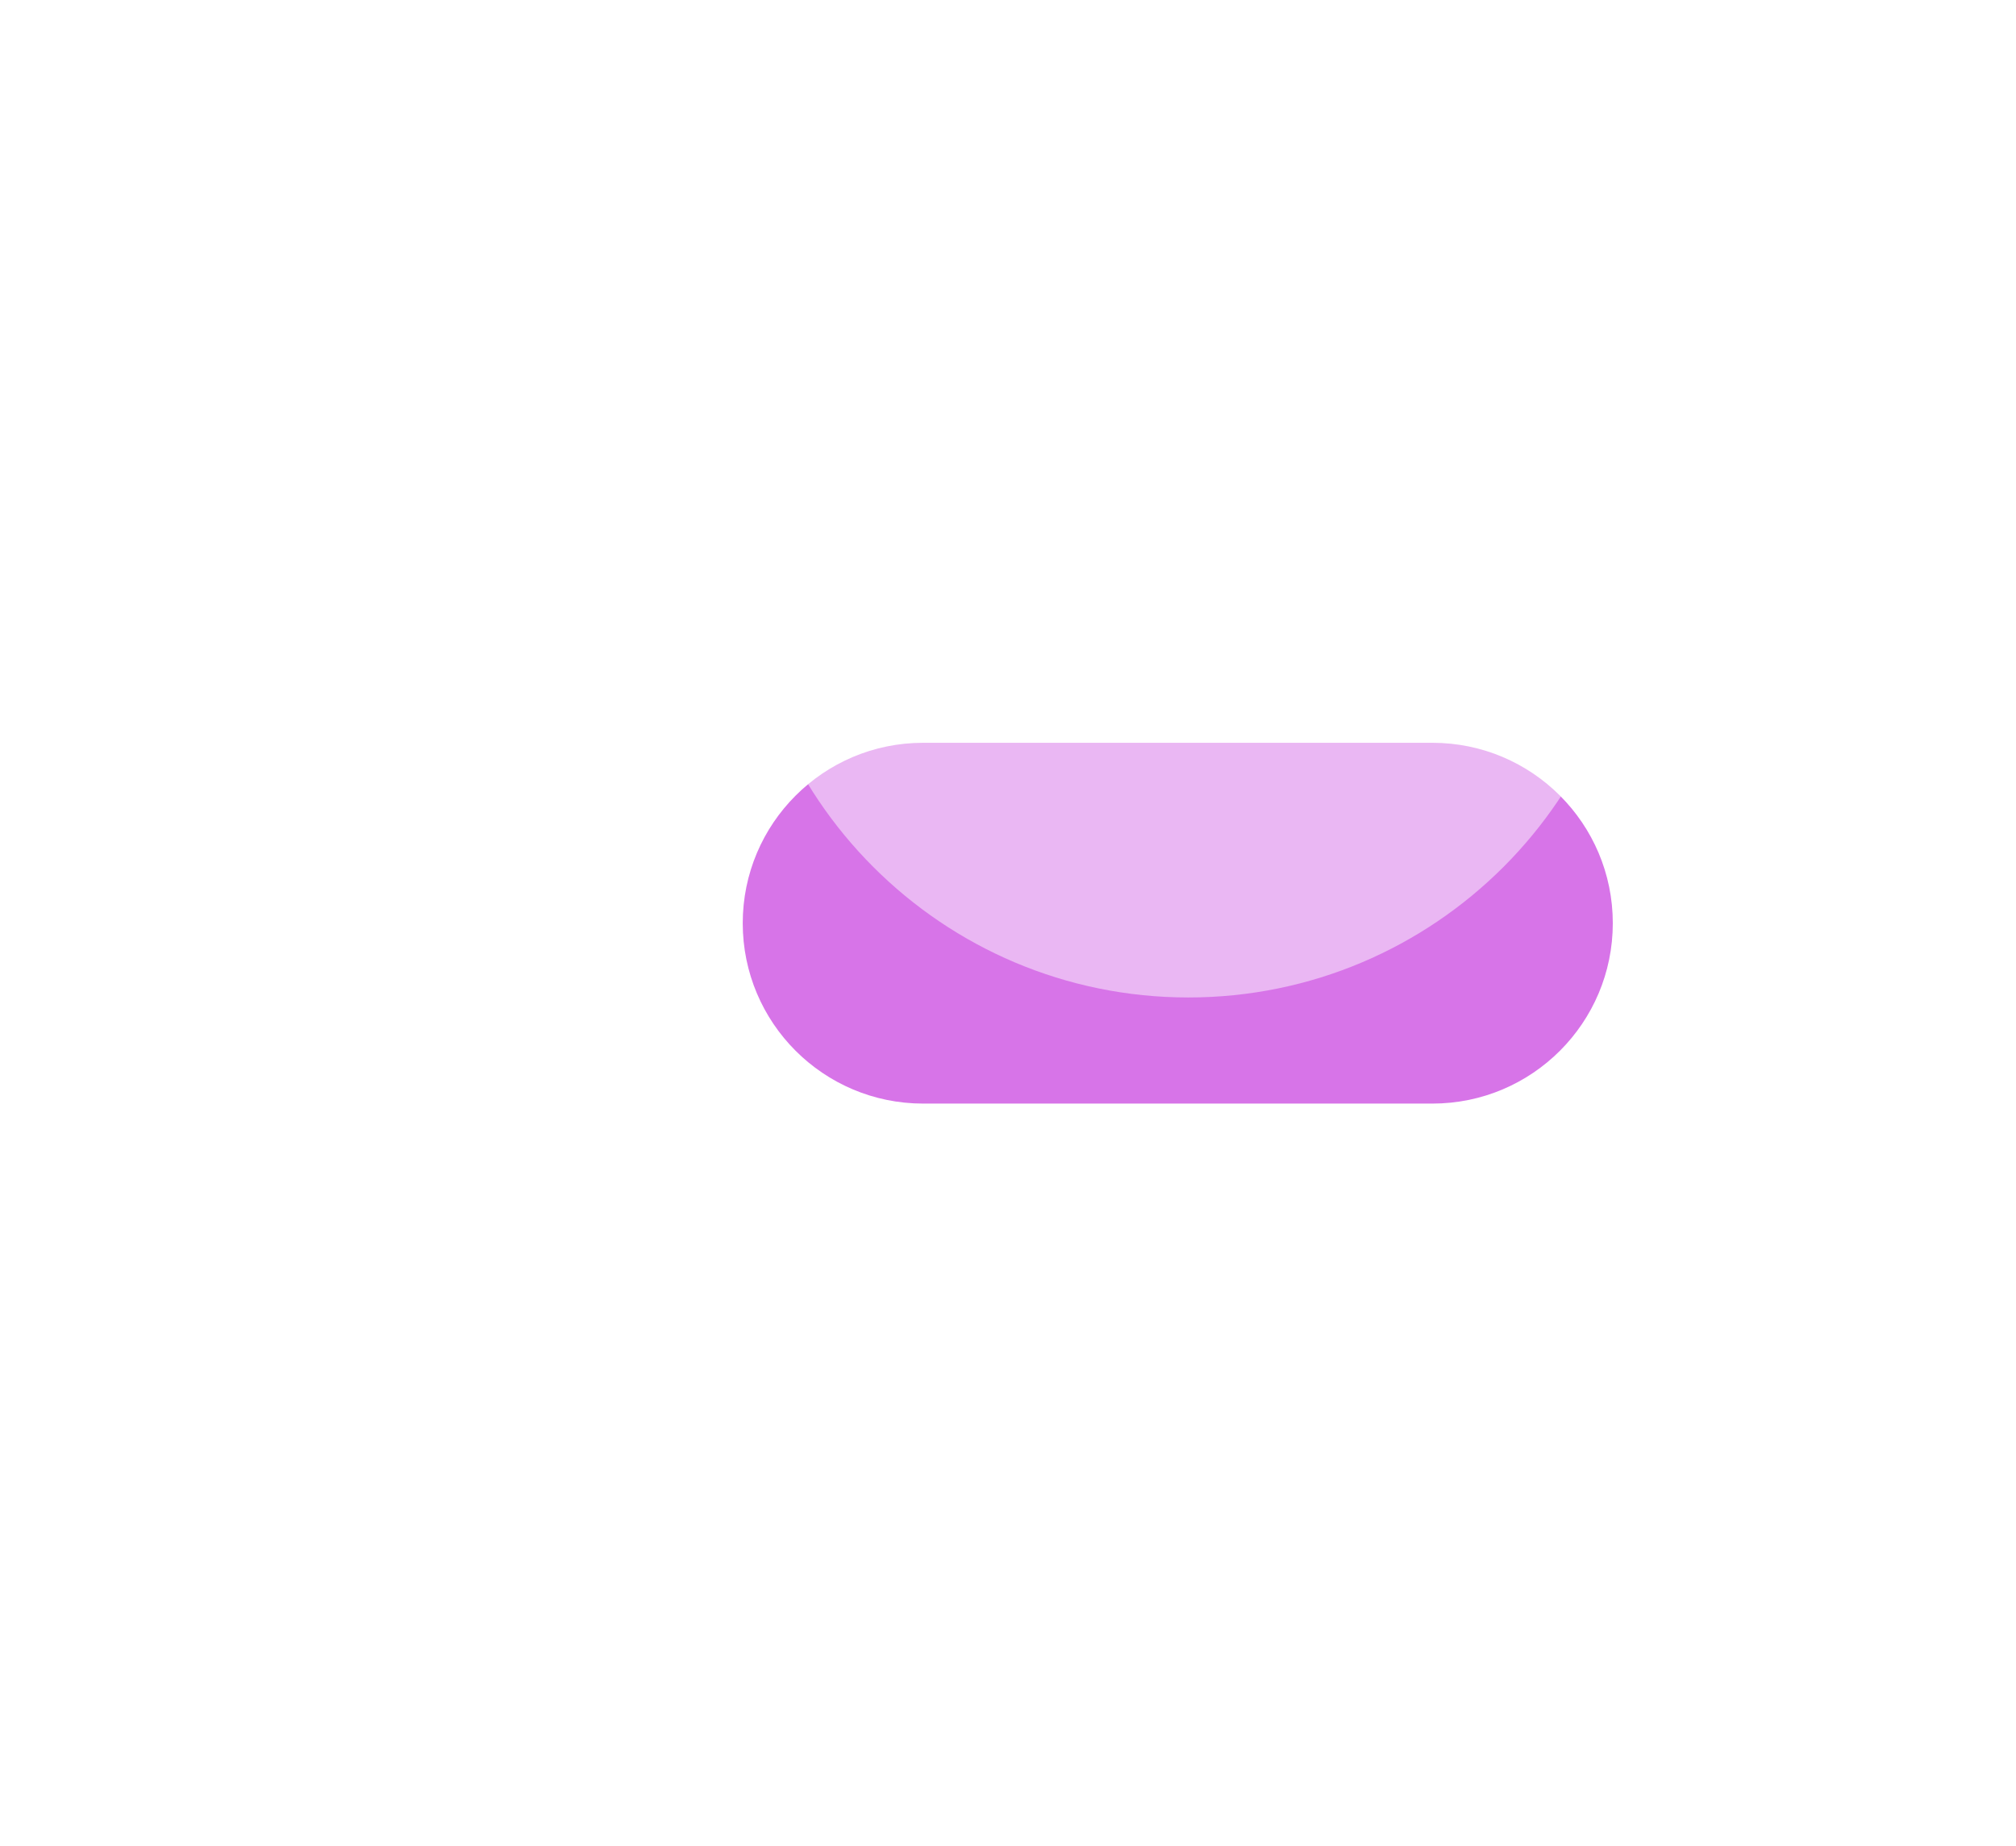 <svg width="95" height="87" viewBox="0 0 95 87" fill="none" xmlns="http://www.w3.org/2000/svg">
<g filter="url(#filter0_f_9_480)">
<path d="M67.5 35H43.5C38.806 35 35 38.806 35 43.5C35 48.194 38.806 52 43.5 52H67.5C72.194 52 76 48.194 76 43.5C76 38.806 72.194 35 67.5 35Z" fill="#D774E8"/>
</g>
<path opacity="0.48" d="M56 47C67.598 47 77 37.598 77 26C77 14.402 67.598 5 56 5C44.402 5 35 14.402 35 26C35 37.598 44.402 47 56 47Z" fill="white"/>
<defs>
<filter id="filter0_f_9_480" x="0" y="0" width="111" height="87" filterUnits="userSpaceOnUse" color-interpolation-filters="sRGB">
<feFlood flood-opacity="0" result="BackgroundImageFix"/>
<feBlend mode="normal" in="SourceGraphic" in2="BackgroundImageFix" result="shape"/>
<feGaussianBlur stdDeviation="17.5" result="effect1_foregroundBlur_9_480"/>
</filter>
</defs>
</svg>
